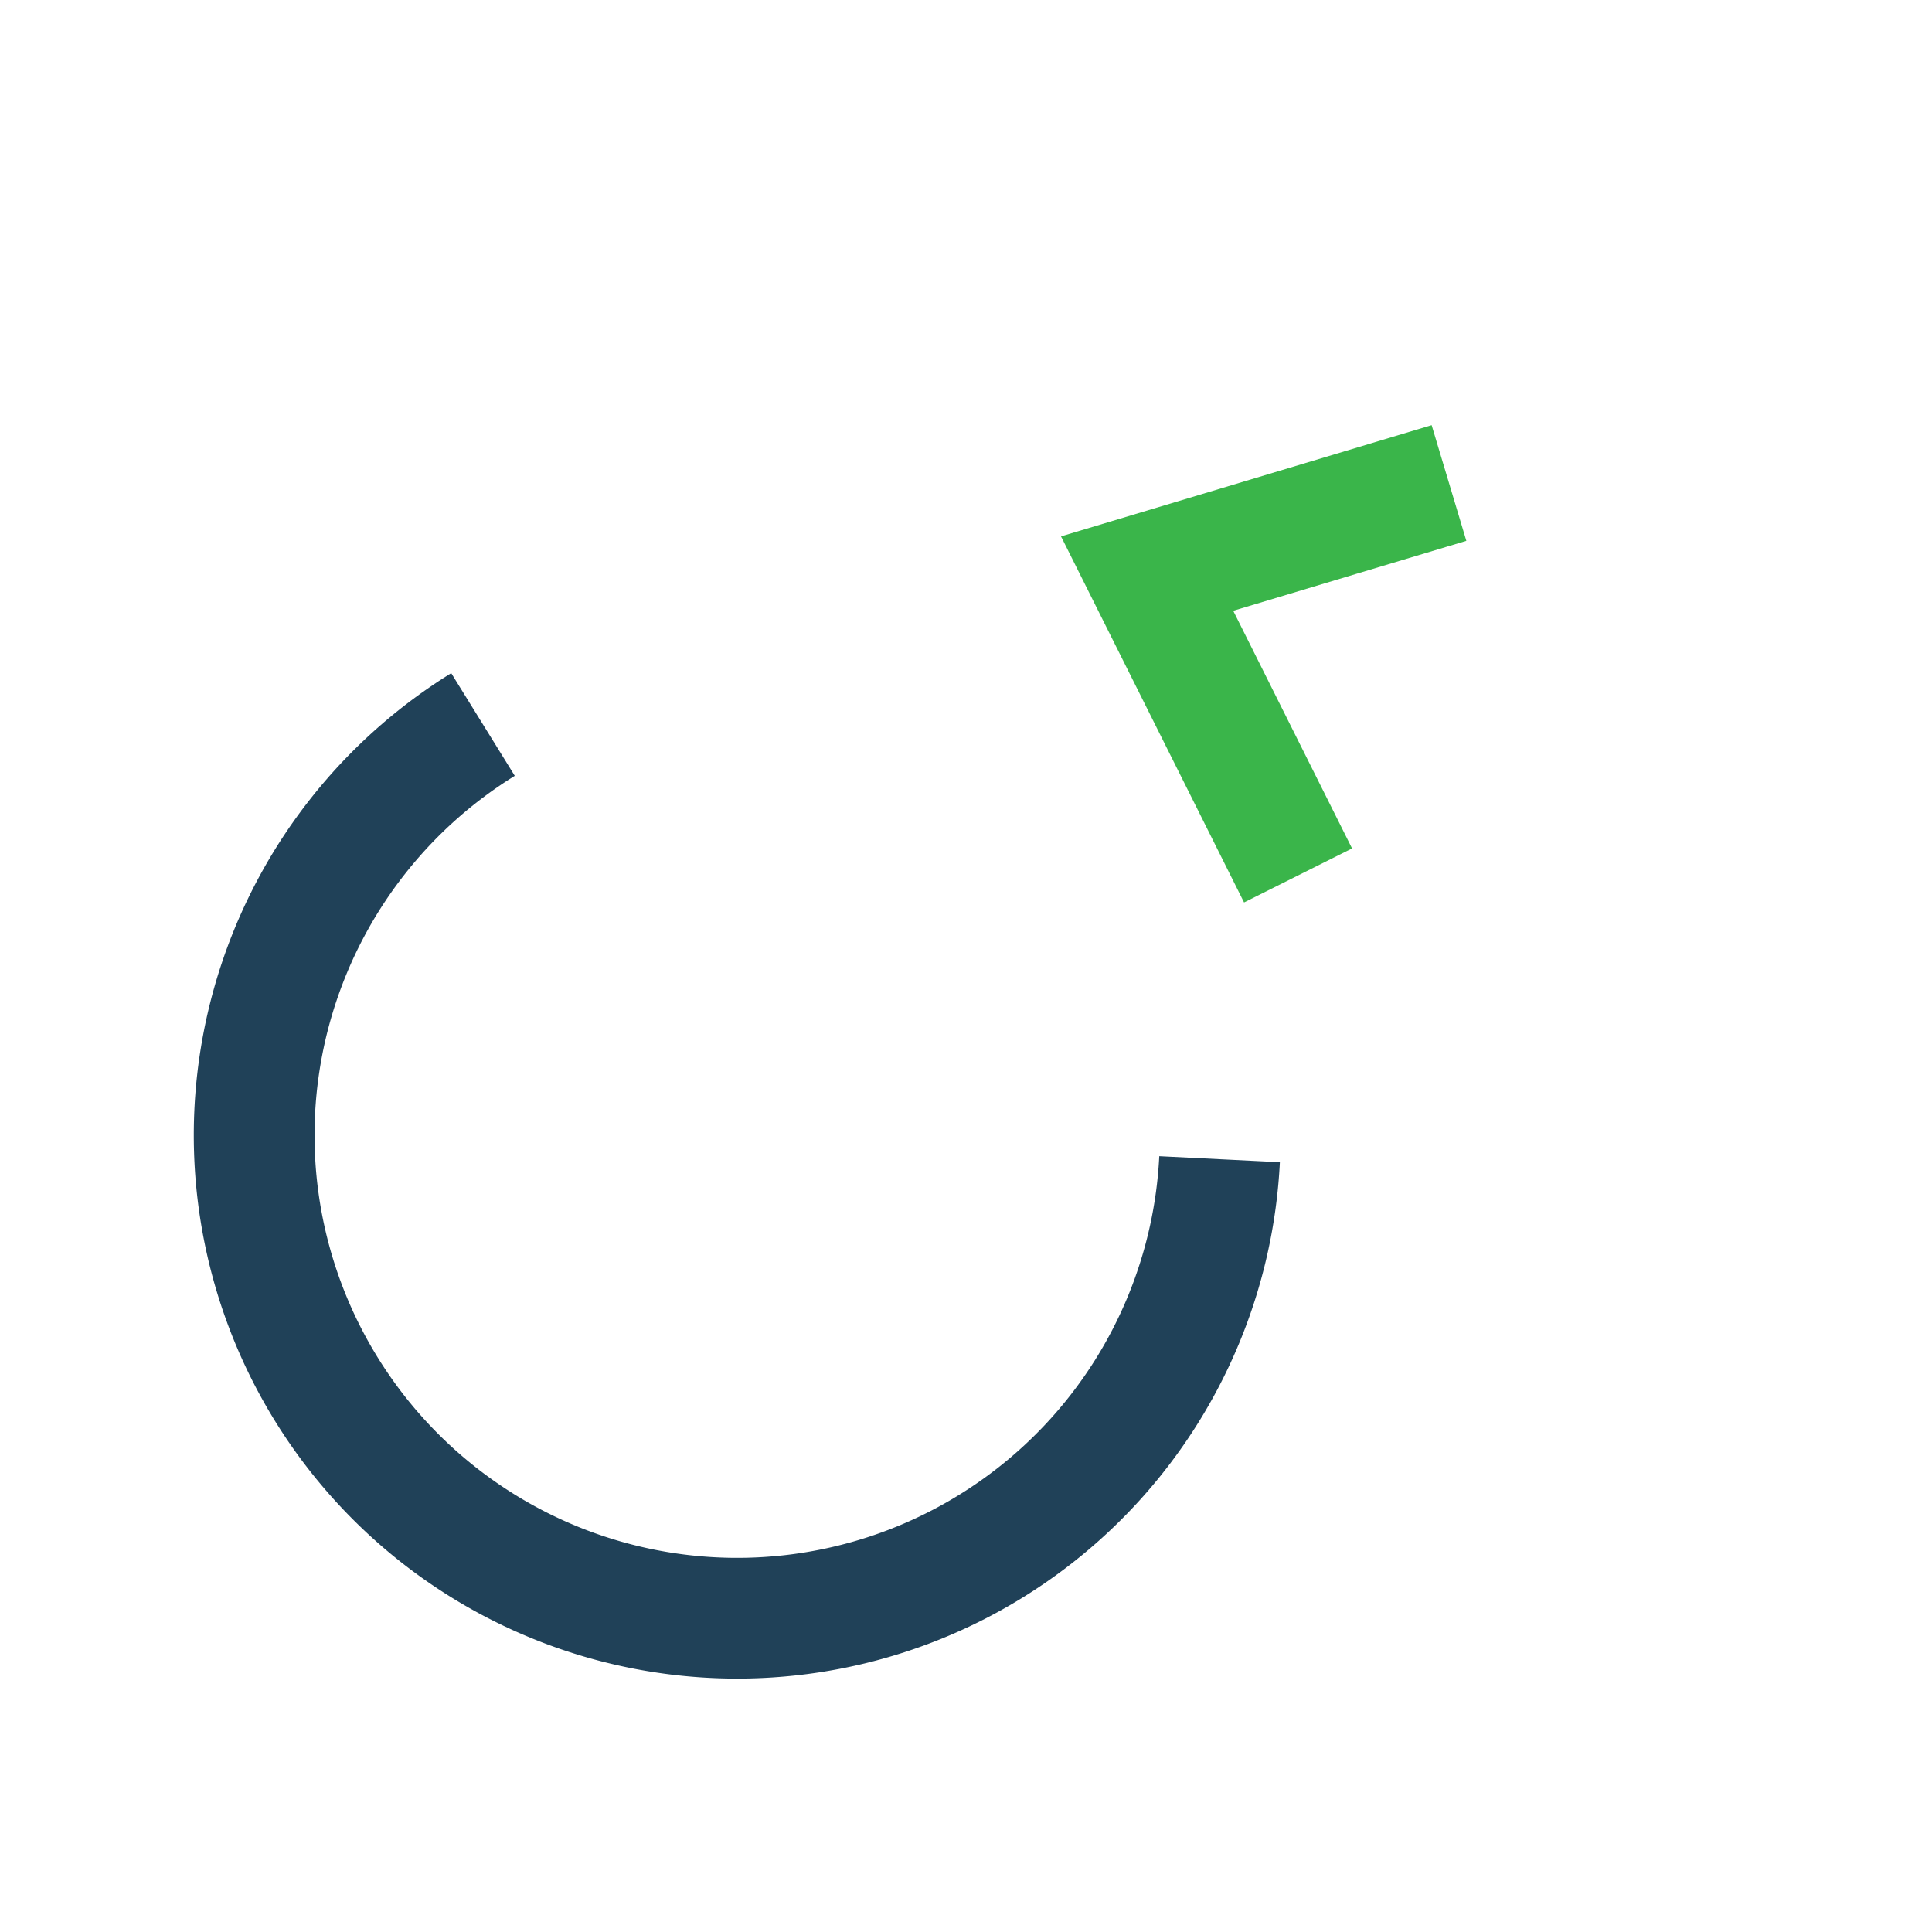 <?xml version="1.0" encoding="UTF-8"?>
<svg xmlns="http://www.w3.org/2000/svg" width="32" height="32" viewBox="0 0 32 32"><path d="M8 12a8 8 0 1012.2 7.2" fill="none" stroke="#204158" stroke-width="2"/><path d="M24 8l-5 1.5 2.5 5" fill="none" stroke="#3AB54A" stroke-width="2"/></svg>